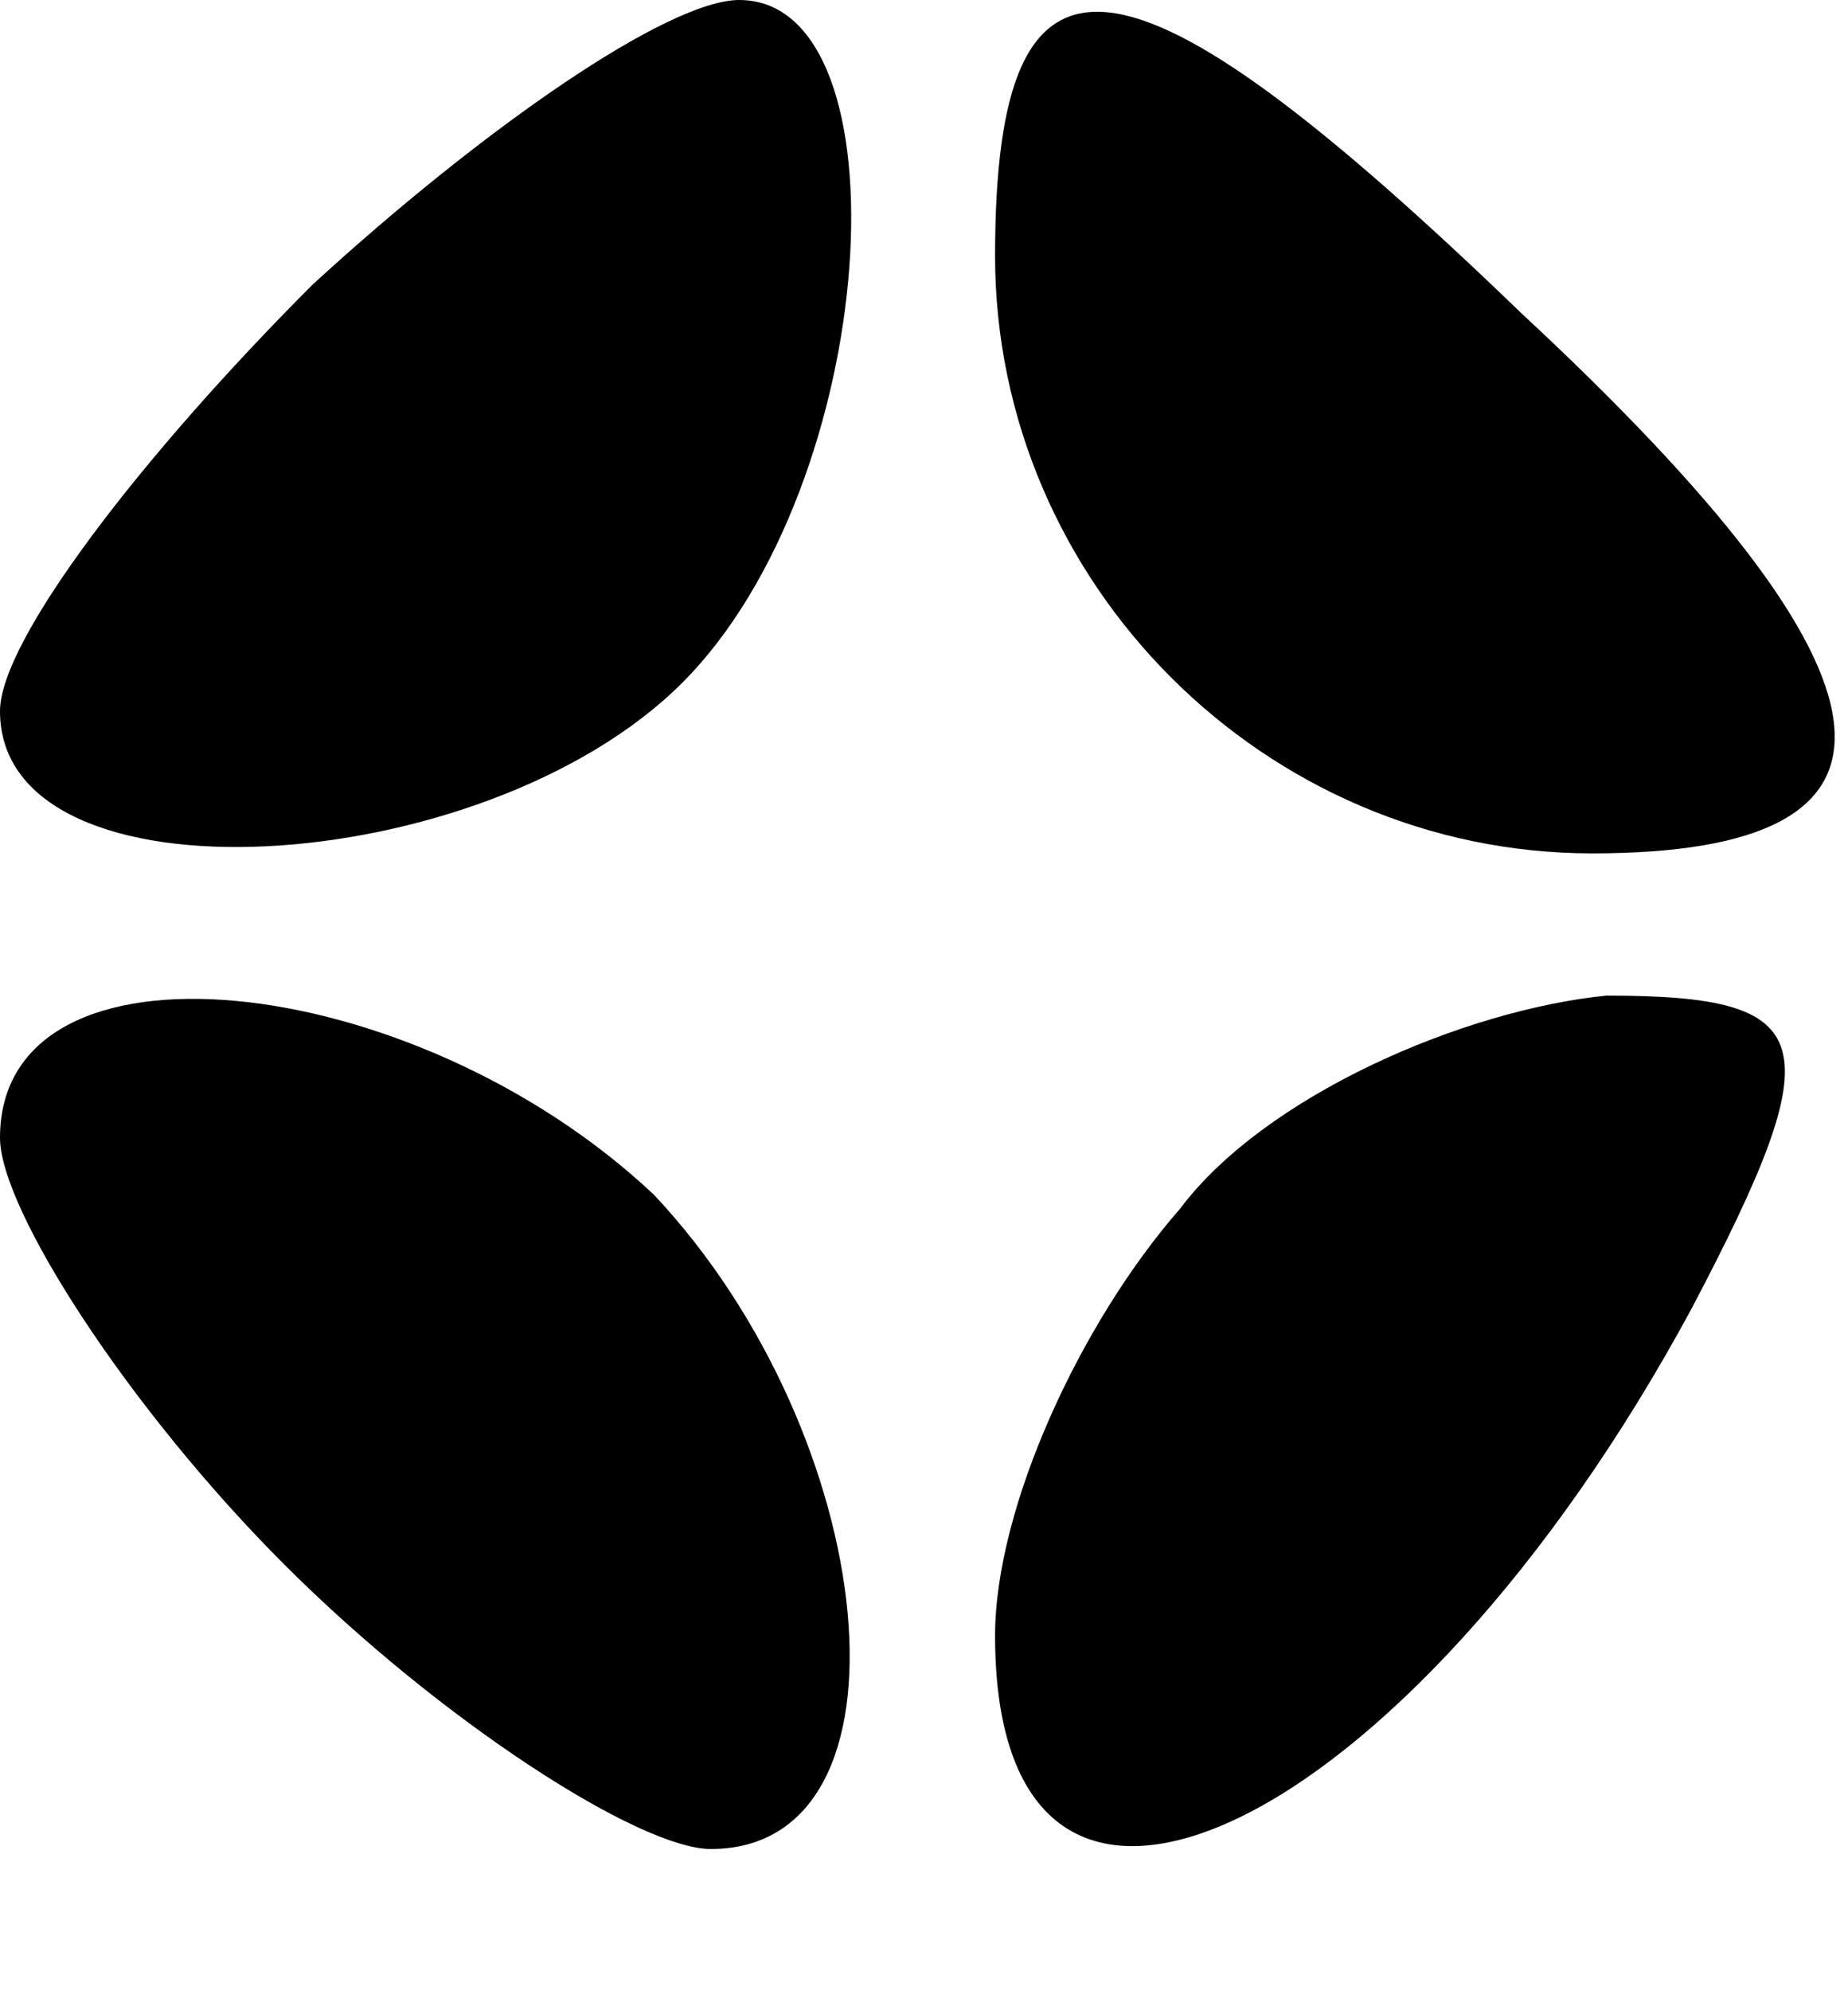<?xml version="1.0" standalone="no"?>
<!DOCTYPE svg PUBLIC "-//W3C//DTD SVG 20010904//EN"
 "http://www.w3.org/TR/2001/REC-SVG-20010904/DTD/svg10.dtd">
<svg version="1.0" xmlns="http://www.w3.org/2000/svg"
 width="13pt" height="14pt" viewBox="0 0 13 14"
 preserveAspectRatio="xMidYMid meet">
<g transform="translate(0,14) scale(0.1,-0.1)"
fill="#000000" stroke="none">
<path d="M22 120 c-12 -12 -22 -25 -22 -30 0 -14 34 -12 48 2 14 14 16 48 4
48 -5 0 -18 -9 -30 -20z"/>
<path d="M70 122 c0 -23 19 -42 42 -42 24 0 23 12 -5 38 -28 27 -37 28 -37 4z"/>
<path d="M0 60 c0 -5 9 -19 20 -30 11 -11 25 -20 30 -20 15 0 12 29 -4 46 -17
16 -46 19 -46 4z"/>
<path d="M83 55 c-7 -8 -13 -21 -13 -30 0 -28 29 -14 49 23 10 19 9 22 -6 22
-10 -1 -24 -7 -30 -15z"/>
</g>
</svg>
